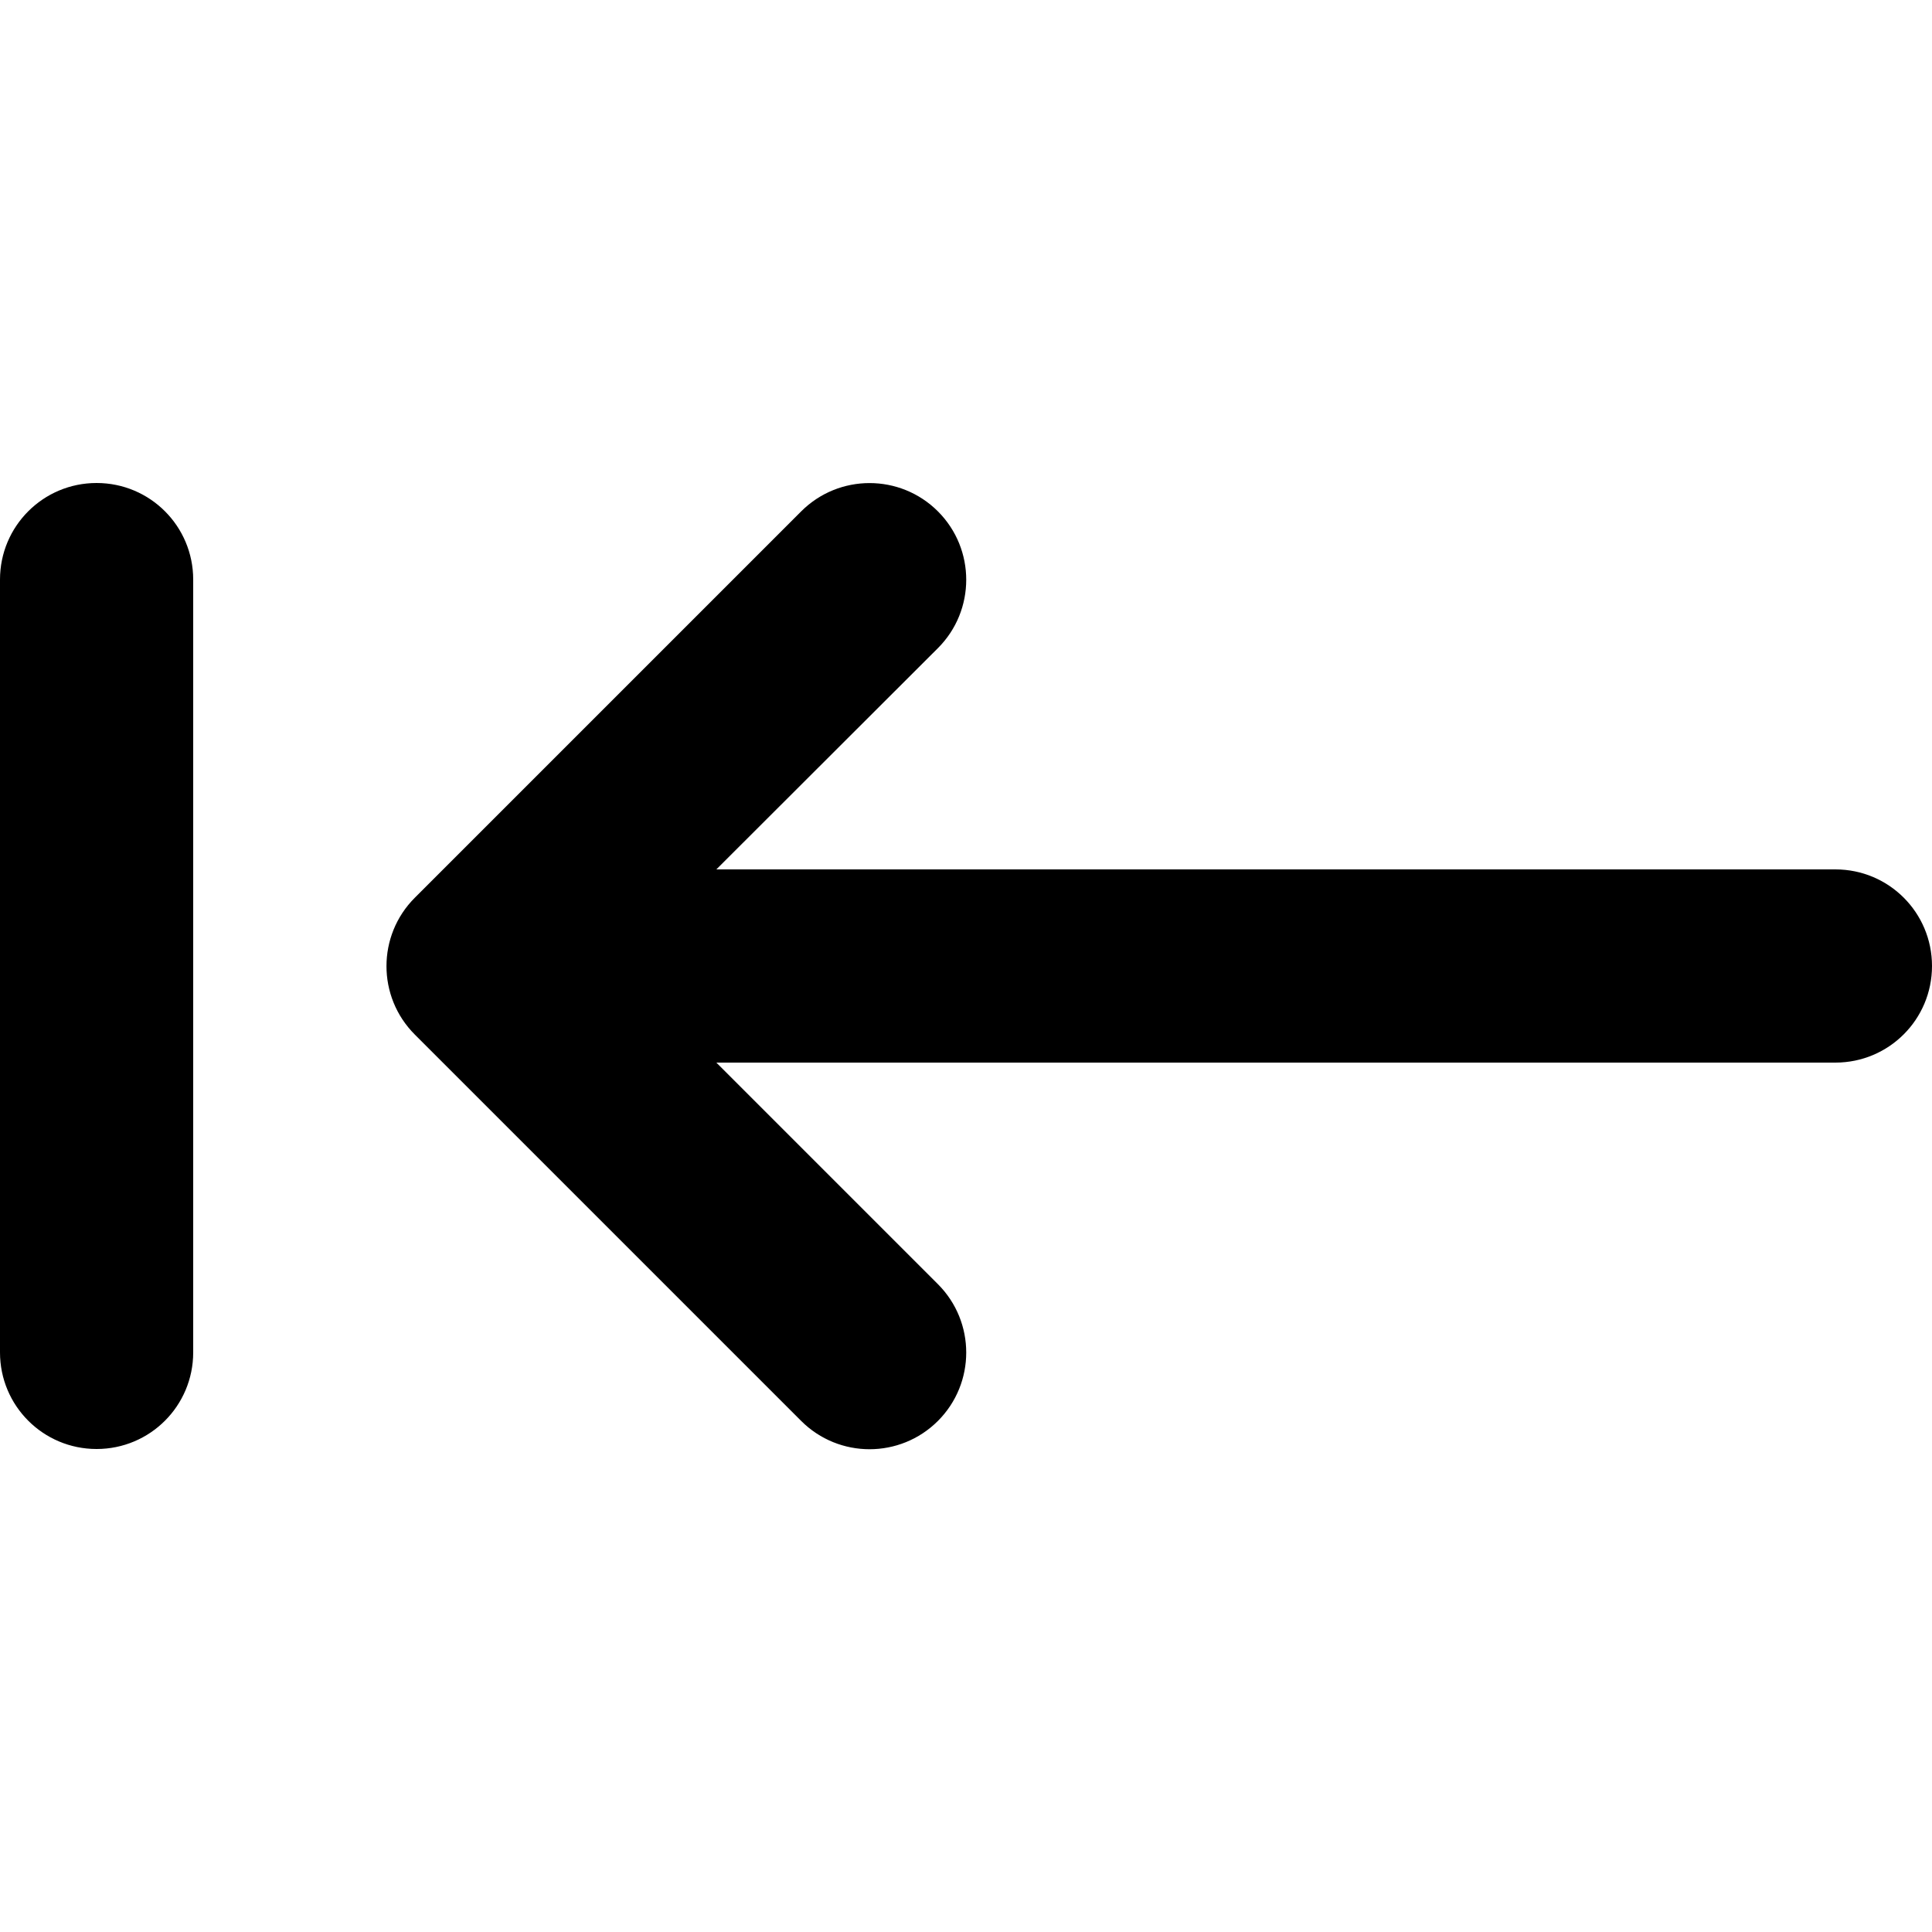 <svg xmlns="http://www.w3.org/2000/svg" viewBox="0 0 640 640"><!--! Font Awesome Pro 7.1.0 by @fontawesome - https://fontawesome.com License - https://fontawesome.com/license (Commercial License) Copyright 2025 Fonticons, Inc. --><path fill="currentColor" d="M265.4 169.4C277.9 156.9 298.2 156.9 310.7 169.4C323.2 181.9 323.2 202.2 310.7 214.7L237.3 288L608 288C625.7 288 640 302.3 640 320C640 337.7 625.7 352 608 352L237.3 352L310.7 425.4C323.2 437.9 323.2 458.2 310.7 470.7C298.2 483.2 277.9 483.2 265.4 470.7L137.4 342.7C124.9 330.2 124.9 309.9 137.4 297.4L265.4 169.4zM0 192C0 174.3 14.3 160 32 160C49.7 160 64 174.3 64 192L64 448C64 465.7 49.7 480 32 480C14.3 480 0 465.7 0 448L0 192z"/></svg>